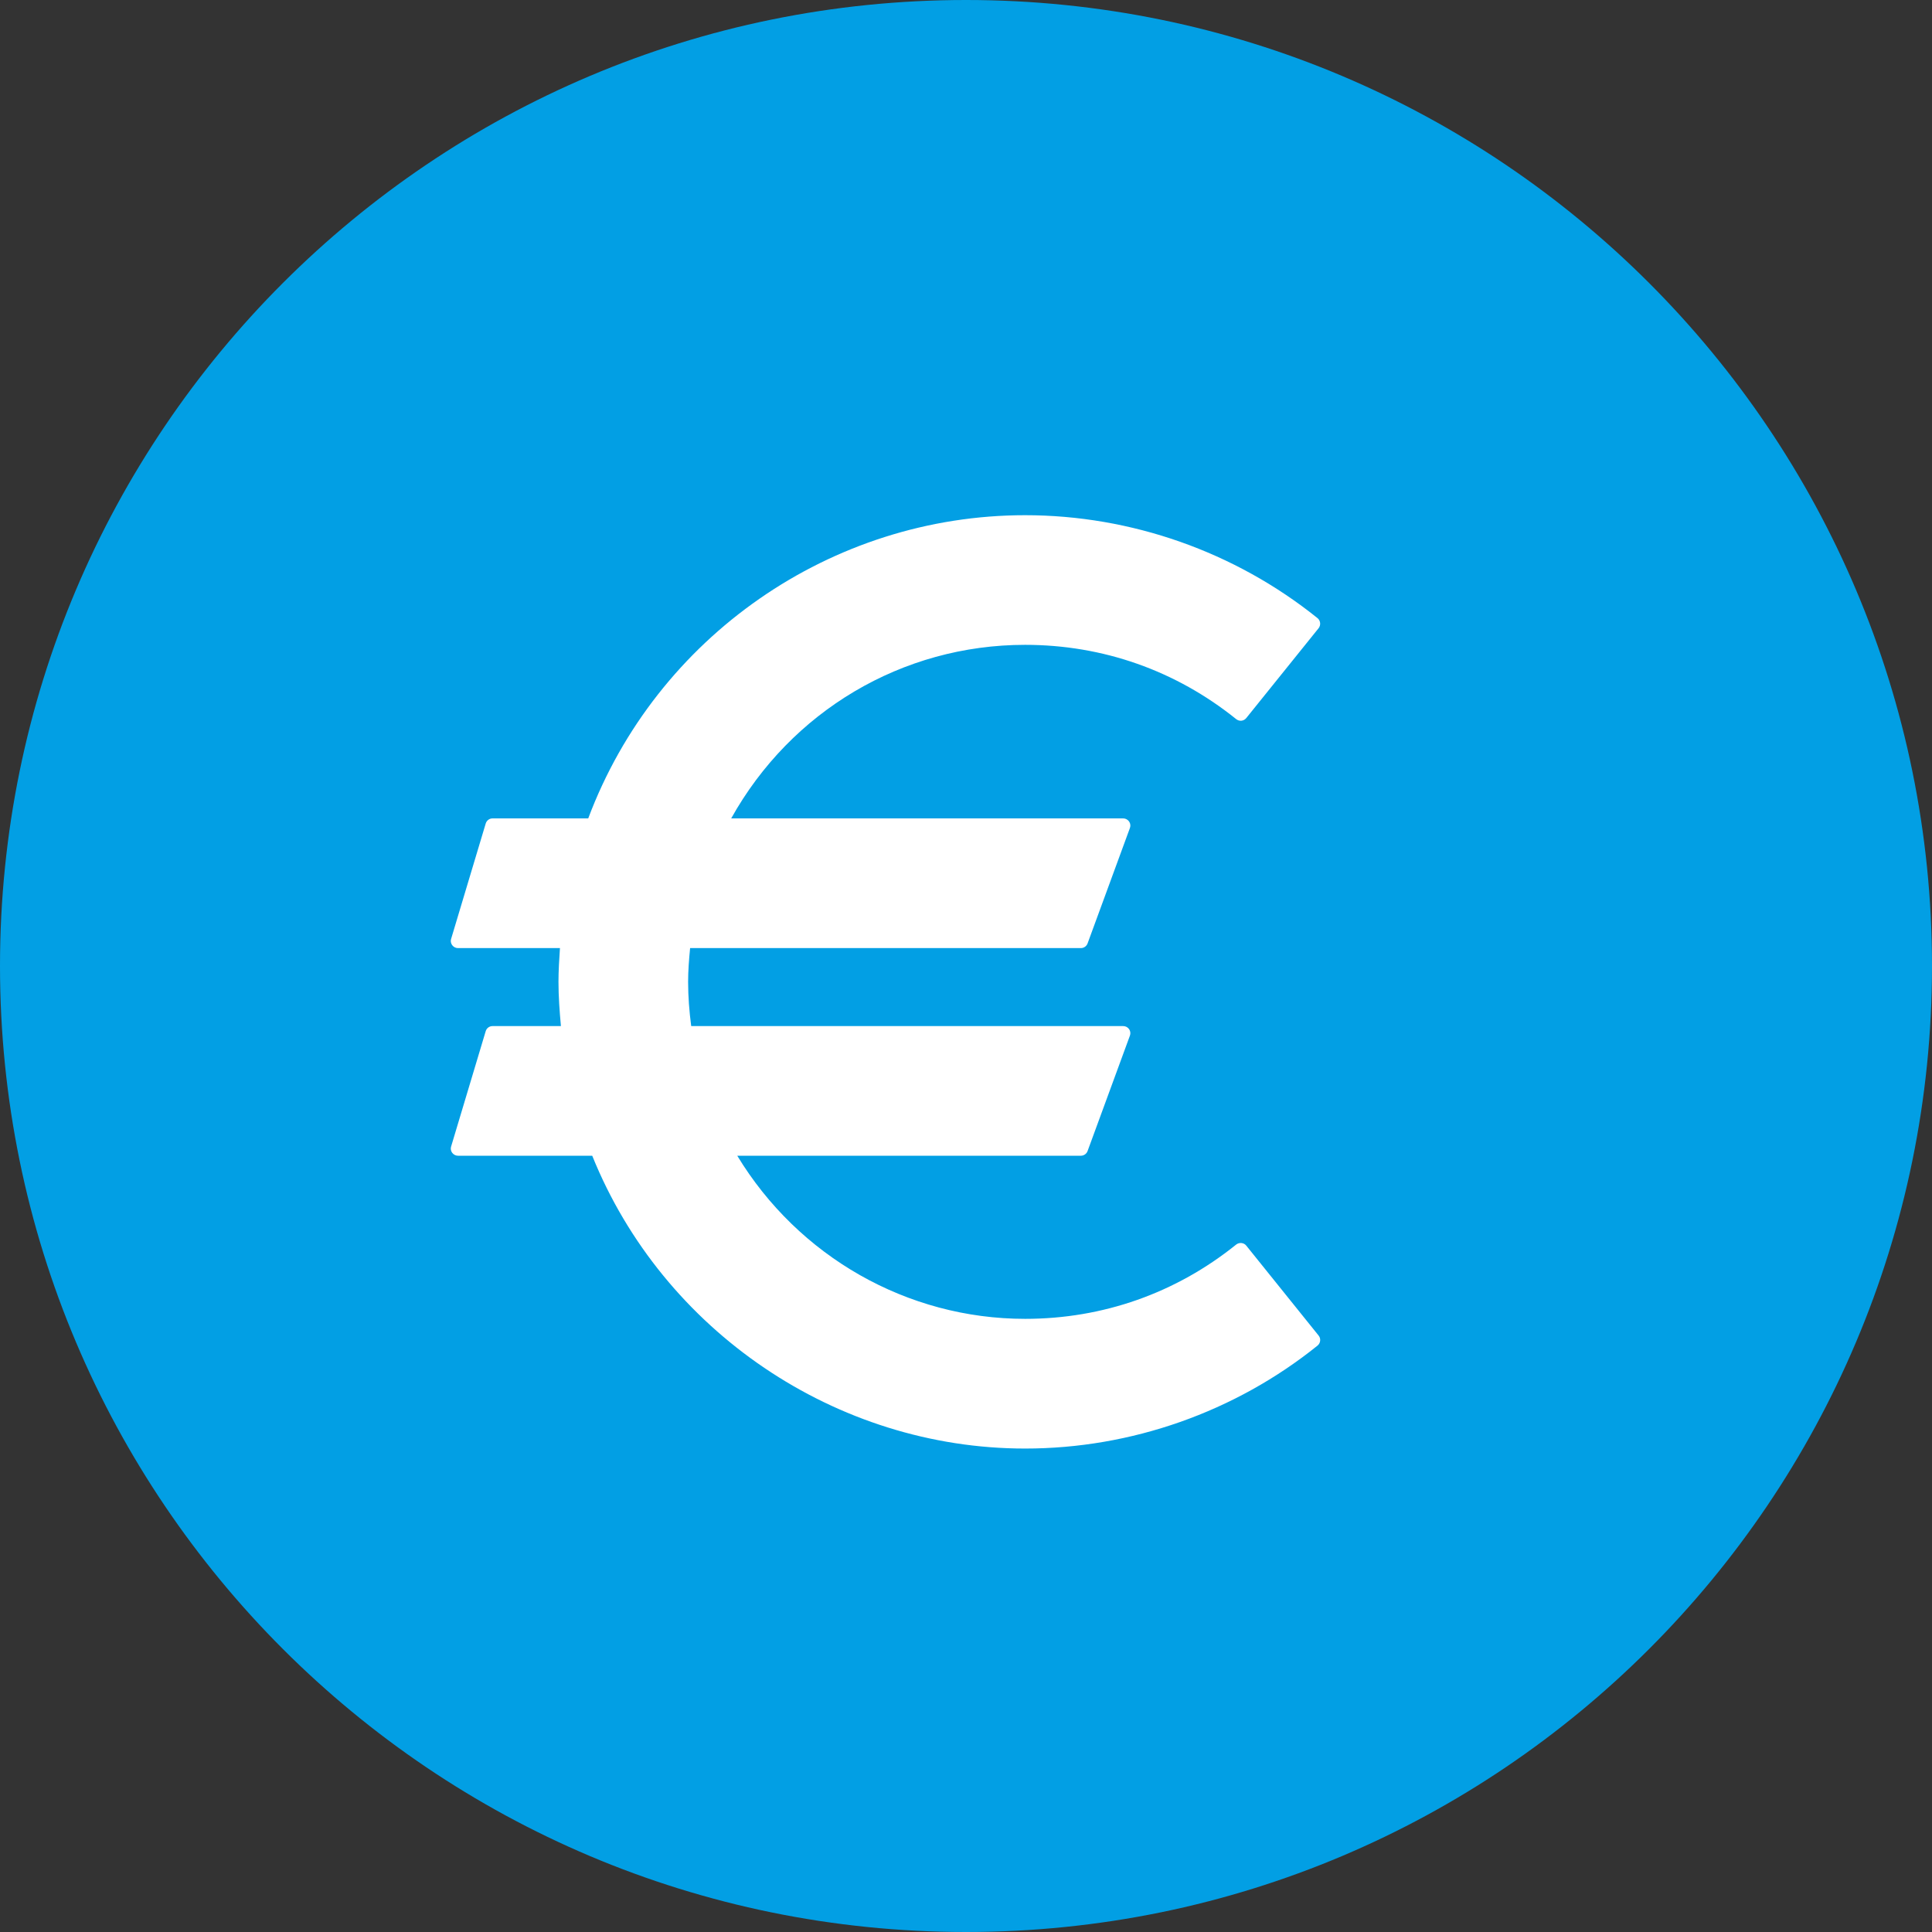 <svg xmlns="http://www.w3.org/2000/svg" width="30" height="30" viewBox="0 0 30 30">
  <rect x="0" y="0" width="30" height="30" fill="#333333" stroke="none"/>
  <g fill="none">
    <path fill="#029FE4" d="M15,0 C6.716,0 0,6.716 0,15 C0,23.284 6.716,30 15,30 C23.284,30 30,23.284 30,15 C30,6.716 23.284,0 15,0 Z"/>
    <path fill="#FFF" d="M9.134,12.708 C8.999,12.708 7.648,12.708 7.648,12.708 C7.599,12.708 7.556,12.741 7.542,12.788 L7.005,14.579 C7.002,14.589 7,14.6 7,14.611 C7,14.634 7.008,14.658 7.022,14.677 C7.043,14.705 7.076,14.722 7.111,14.722 C7.111,14.722 8.494,14.722 8.695,14.722 C8.683,14.898 8.672,15.075 8.672,15.246 C8.672,15.473 8.689,15.703 8.71,15.933 C8.52,15.933 7.648,15.933 7.648,15.933 C7.599,15.933 7.556,15.965 7.542,16.012 L7.005,17.803 C7.002,17.814 7,17.824 7,17.835 C7,17.859 7.008,17.882 7.022,17.901 C7.043,17.929 7.076,17.946 7.111,17.946 C7.111,17.946 9.061,17.946 9.196,17.946 C10.294,20.668 12.984,22.493 15.918,22.493 C17.565,22.493 19.178,21.925 20.459,20.894 C20.506,20.855 20.514,20.785 20.475,20.738 L19.352,19.342 C19.334,19.319 19.307,19.305 19.278,19.302 C19.248,19.299 19.219,19.307 19.196,19.325 C18.258,20.08 17.125,20.479 15.918,20.479 C14.086,20.479 12.396,19.51 11.448,17.946 C11.826,17.946 16.784,17.946 16.784,17.946 C16.83,17.946 16.872,17.917 16.888,17.873 L17.545,16.082 C17.549,16.07 17.552,16.057 17.552,16.044 C17.552,16.021 17.545,15.999 17.532,15.98 C17.511,15.95 17.477,15.933 17.441,15.933 C17.441,15.933 10.925,15.933 10.733,15.933 C10.703,15.705 10.685,15.475 10.685,15.246 C10.685,15.073 10.699,14.897 10.716,14.722 C10.918,14.722 16.784,14.722 16.784,14.722 C16.83,14.722 16.872,14.693 16.888,14.649 L17.545,12.858 C17.549,12.845 17.552,12.832 17.552,12.819 C17.552,12.797 17.545,12.775 17.532,12.756 C17.511,12.726 17.477,12.708 17.441,12.708 C17.441,12.708 11.721,12.708 11.354,12.708 C12.281,11.045 14.008,10.013 15.918,10.013 C17.125,10.013 18.258,10.412 19.196,11.167 C19.219,11.185 19.248,11.194 19.277,11.191 C19.307,11.188 19.333,11.173 19.352,11.15 L20.475,9.755 C20.513,9.707 20.506,9.637 20.458,9.598 C19.177,8.568 17.565,8 15.918,8 C12.906,8 10.191,9.89 9.134,12.708 Z"/>
  </g>
</svg>
